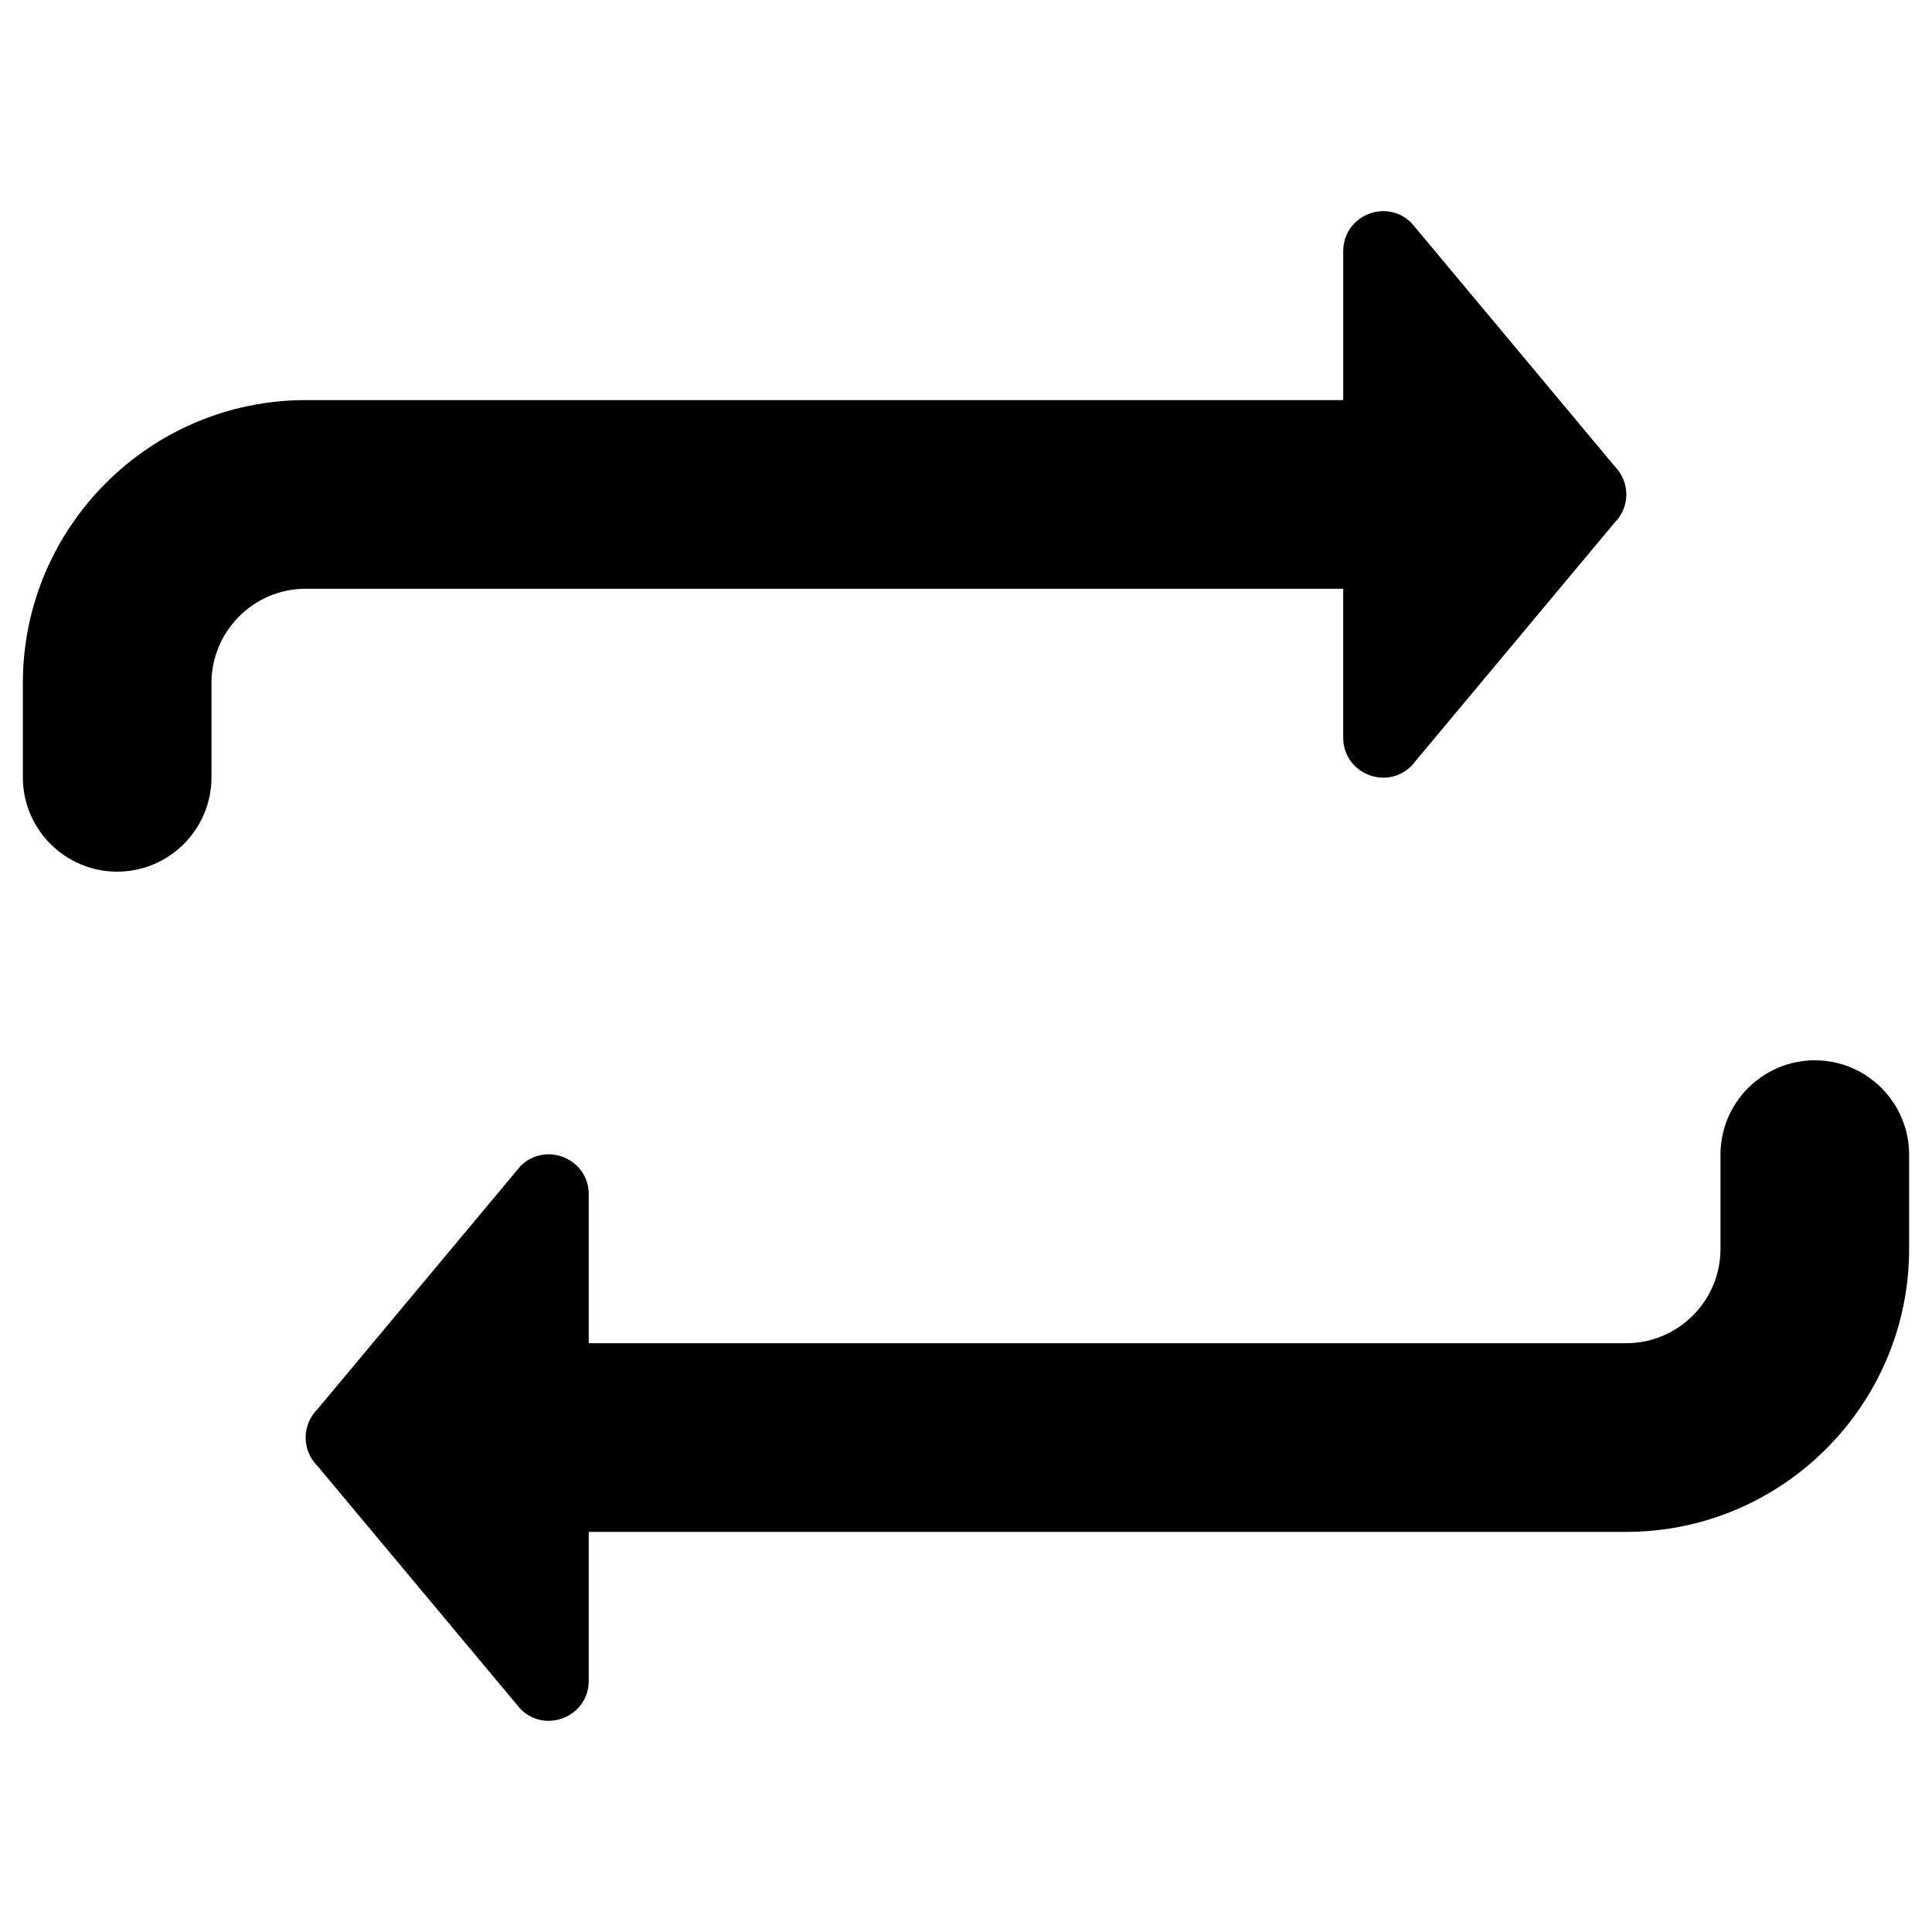 <?xml version="1.0" encoding="UTF-8"?>
<!-- Uploaded to: SVG Repo, www.svgrepo.com, Generator: SVG Repo Mixer Tools -->
<svg fill="#000000" width="800px" height="800px" version="1.1" viewBox="144 144 512 512" xmlns="http://www.w3.org/2000/svg">
 <g>
  <path d="m624.94 424.99c-13.777 0-24.992 11.219-24.992 24.992v24.992c0 13.777-11.219 24.992-24.992 24.992l-274.93 0.004v-39.457c0-9.445-11.414-14.168-18.105-7.477l-53.824 64.453c-4.133 4.133-4.133 10.824 0 14.957l53.824 64.453c6.691 6.691 18.105 1.969 18.105-7.477v-39.457h274.93c41.328 0 74.98-33.652 74.98-74.98v-24.992c0-13.785-11.215-25.004-24.992-25.004z"/>
  <path d="m175.05 375c13.777 0 24.992-11.219 24.992-24.992v-24.992c0-13.777 11.219-24.992 24.992-24.992h274.93v39.457c0 9.445 11.414 14.168 18.105 7.477l53.824-64.453c4.133-4.133 4.133-10.824 0-14.957l-53.82-64.453c-6.691-6.691-18.105-1.969-18.105 7.477v39.457l-274.93 0.004c-41.328 0-74.98 33.652-74.98 74.98v24.992c0 13.781 11.219 24.996 24.992 24.996z"/>
 </g>
</svg>